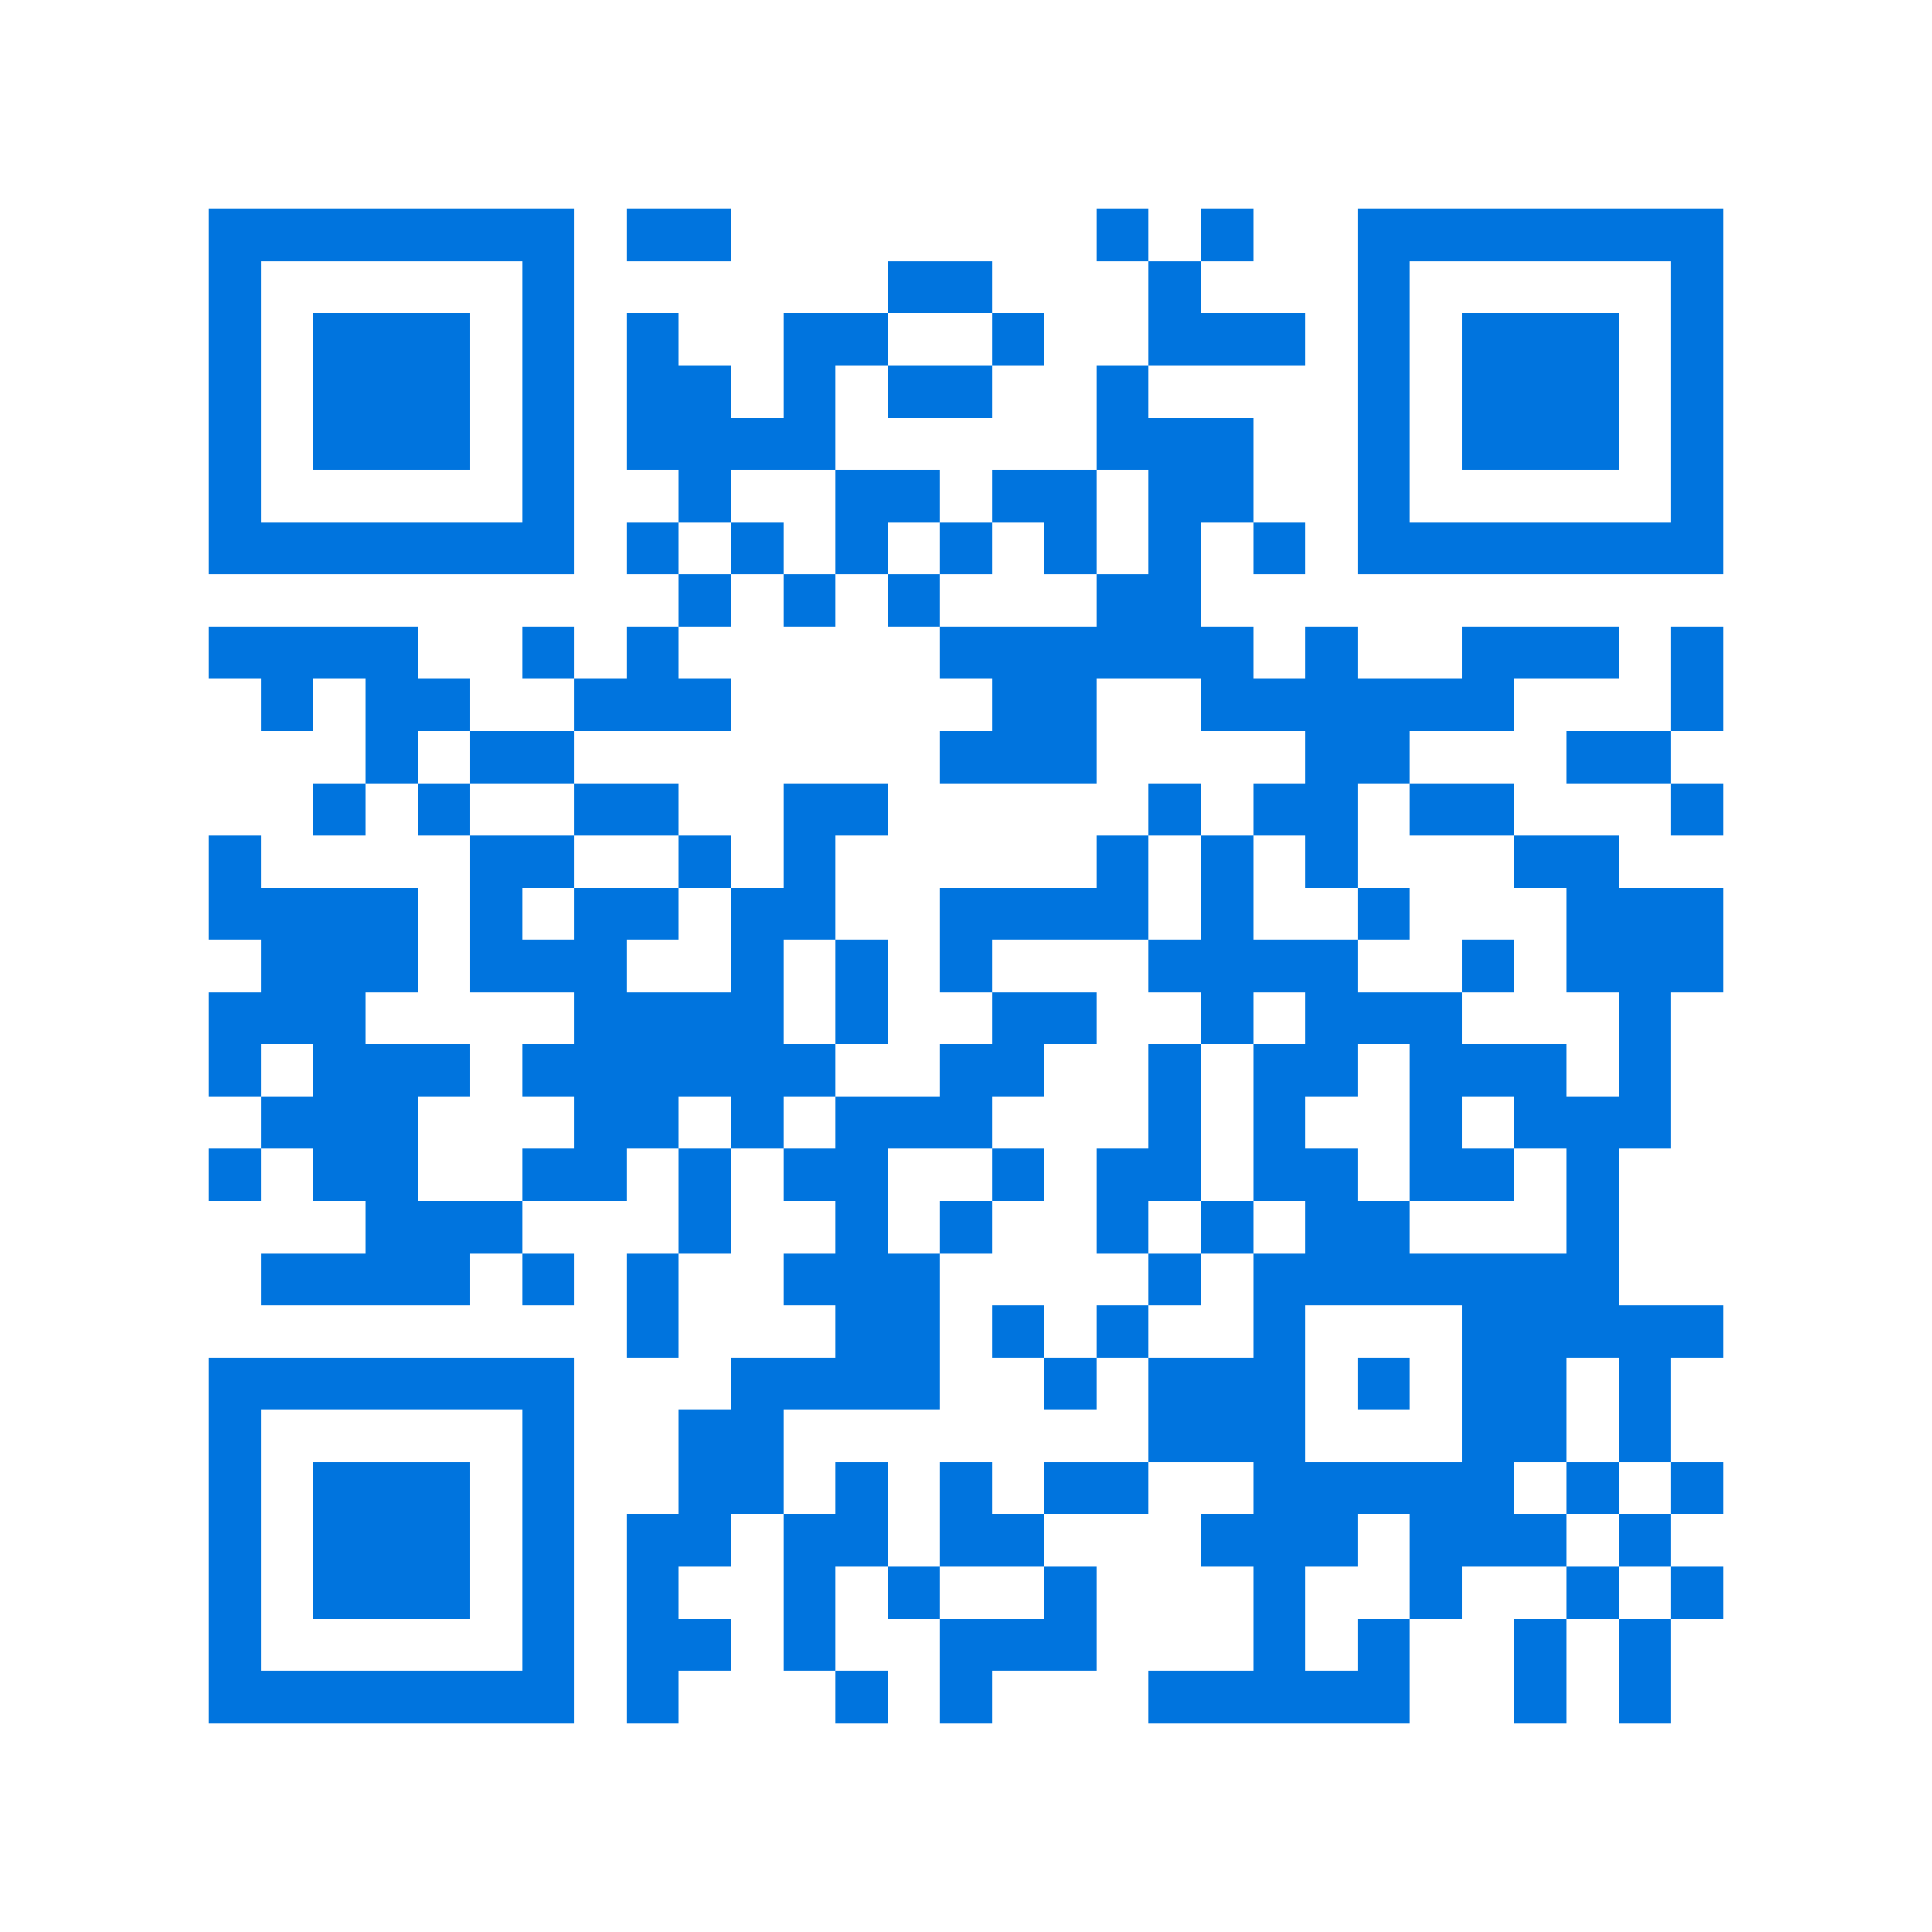 <svg xmlns="http://www.w3.org/2000/svg" viewBox="0 0 37 37" shape-rendering="crispEdges"><path fill="#ffffff" d="M0 0h37v37H0z"/><path stroke="#0074de" d="M4 4.5h7m1 0h2m7 0h1m1 0h1m2 0h7M4 5.5h1m5 0h1m6 0h2m3 0h1m3 0h1m5 0h1M4 6.5h1m1 0h3m1 0h1m1 0h1m2 0h2m2 0h1m2 0h3m1 0h1m1 0h3m1 0h1M4 7.5h1m1 0h3m1 0h1m1 0h2m1 0h1m1 0h2m2 0h1m4 0h1m1 0h3m1 0h1M4 8.5h1m1 0h3m1 0h1m1 0h4m5 0h3m2 0h1m1 0h3m1 0h1M4 9.5h1m5 0h1m2 0h1m2 0h2m1 0h2m1 0h2m2 0h1m5 0h1M4 10.5h7m1 0h1m1 0h1m1 0h1m1 0h1m1 0h1m1 0h1m1 0h1m1 0h7M13 11.5h1m1 0h1m1 0h1m3 0h2M4 12.5h4m2 0h1m1 0h1m5 0h6m1 0h1m2 0h3m1 0h1M5 13.5h1m1 0h2m2 0h3m5 0h2m2 0h6m3 0h1M7 14.5h1m1 0h2m7 0h3m4 0h2m3 0h2M6 15.5h1m1 0h1m2 0h2m2 0h2m5 0h1m1 0h2m1 0h2m3 0h1M4 16.5h1m4 0h2m2 0h1m1 0h1m5 0h1m1 0h1m1 0h1m3 0h2M4 17.5h4m1 0h1m1 0h2m1 0h2m2 0h4m1 0h1m2 0h1m3 0h3M5 18.5h3m1 0h3m2 0h1m1 0h1m1 0h1m3 0h4m2 0h1m1 0h3M4 19.5h3m4 0h4m1 0h1m2 0h2m2 0h1m1 0h3m3 0h1M4 20.5h1m1 0h3m1 0h6m2 0h2m2 0h1m1 0h2m1 0h3m1 0h1M5 21.5h3m3 0h2m1 0h1m1 0h3m3 0h1m1 0h1m2 0h1m1 0h3M4 22.5h1m1 0h2m2 0h2m1 0h1m1 0h2m2 0h1m1 0h2m1 0h2m1 0h2m1 0h1M7 23.5h3m3 0h1m2 0h1m1 0h1m2 0h1m1 0h1m1 0h2m3 0h1M5 24.5h4m1 0h1m1 0h1m2 0h3m4 0h1m1 0h7M12 25.5h1m3 0h2m1 0h1m1 0h1m2 0h1m3 0h5M4 26.5h7m3 0h4m2 0h1m1 0h3m1 0h1m1 0h2m1 0h1M4 27.5h1m5 0h1m2 0h2m7 0h3m3 0h2m1 0h1M4 28.5h1m1 0h3m1 0h1m2 0h2m1 0h1m1 0h1m1 0h2m2 0h5m1 0h1m1 0h1M4 29.5h1m1 0h3m1 0h1m1 0h2m1 0h2m1 0h2m3 0h3m1 0h3m1 0h1M4 30.5h1m1 0h3m1 0h1m1 0h1m2 0h1m1 0h1m2 0h1m3 0h1m2 0h1m2 0h1m1 0h1M4 31.5h1m5 0h1m1 0h2m1 0h1m2 0h3m3 0h1m1 0h1m2 0h1m1 0h1M4 32.5h7m1 0h1m3 0h1m1 0h1m3 0h5m2 0h1m1 0h1"/></svg>
